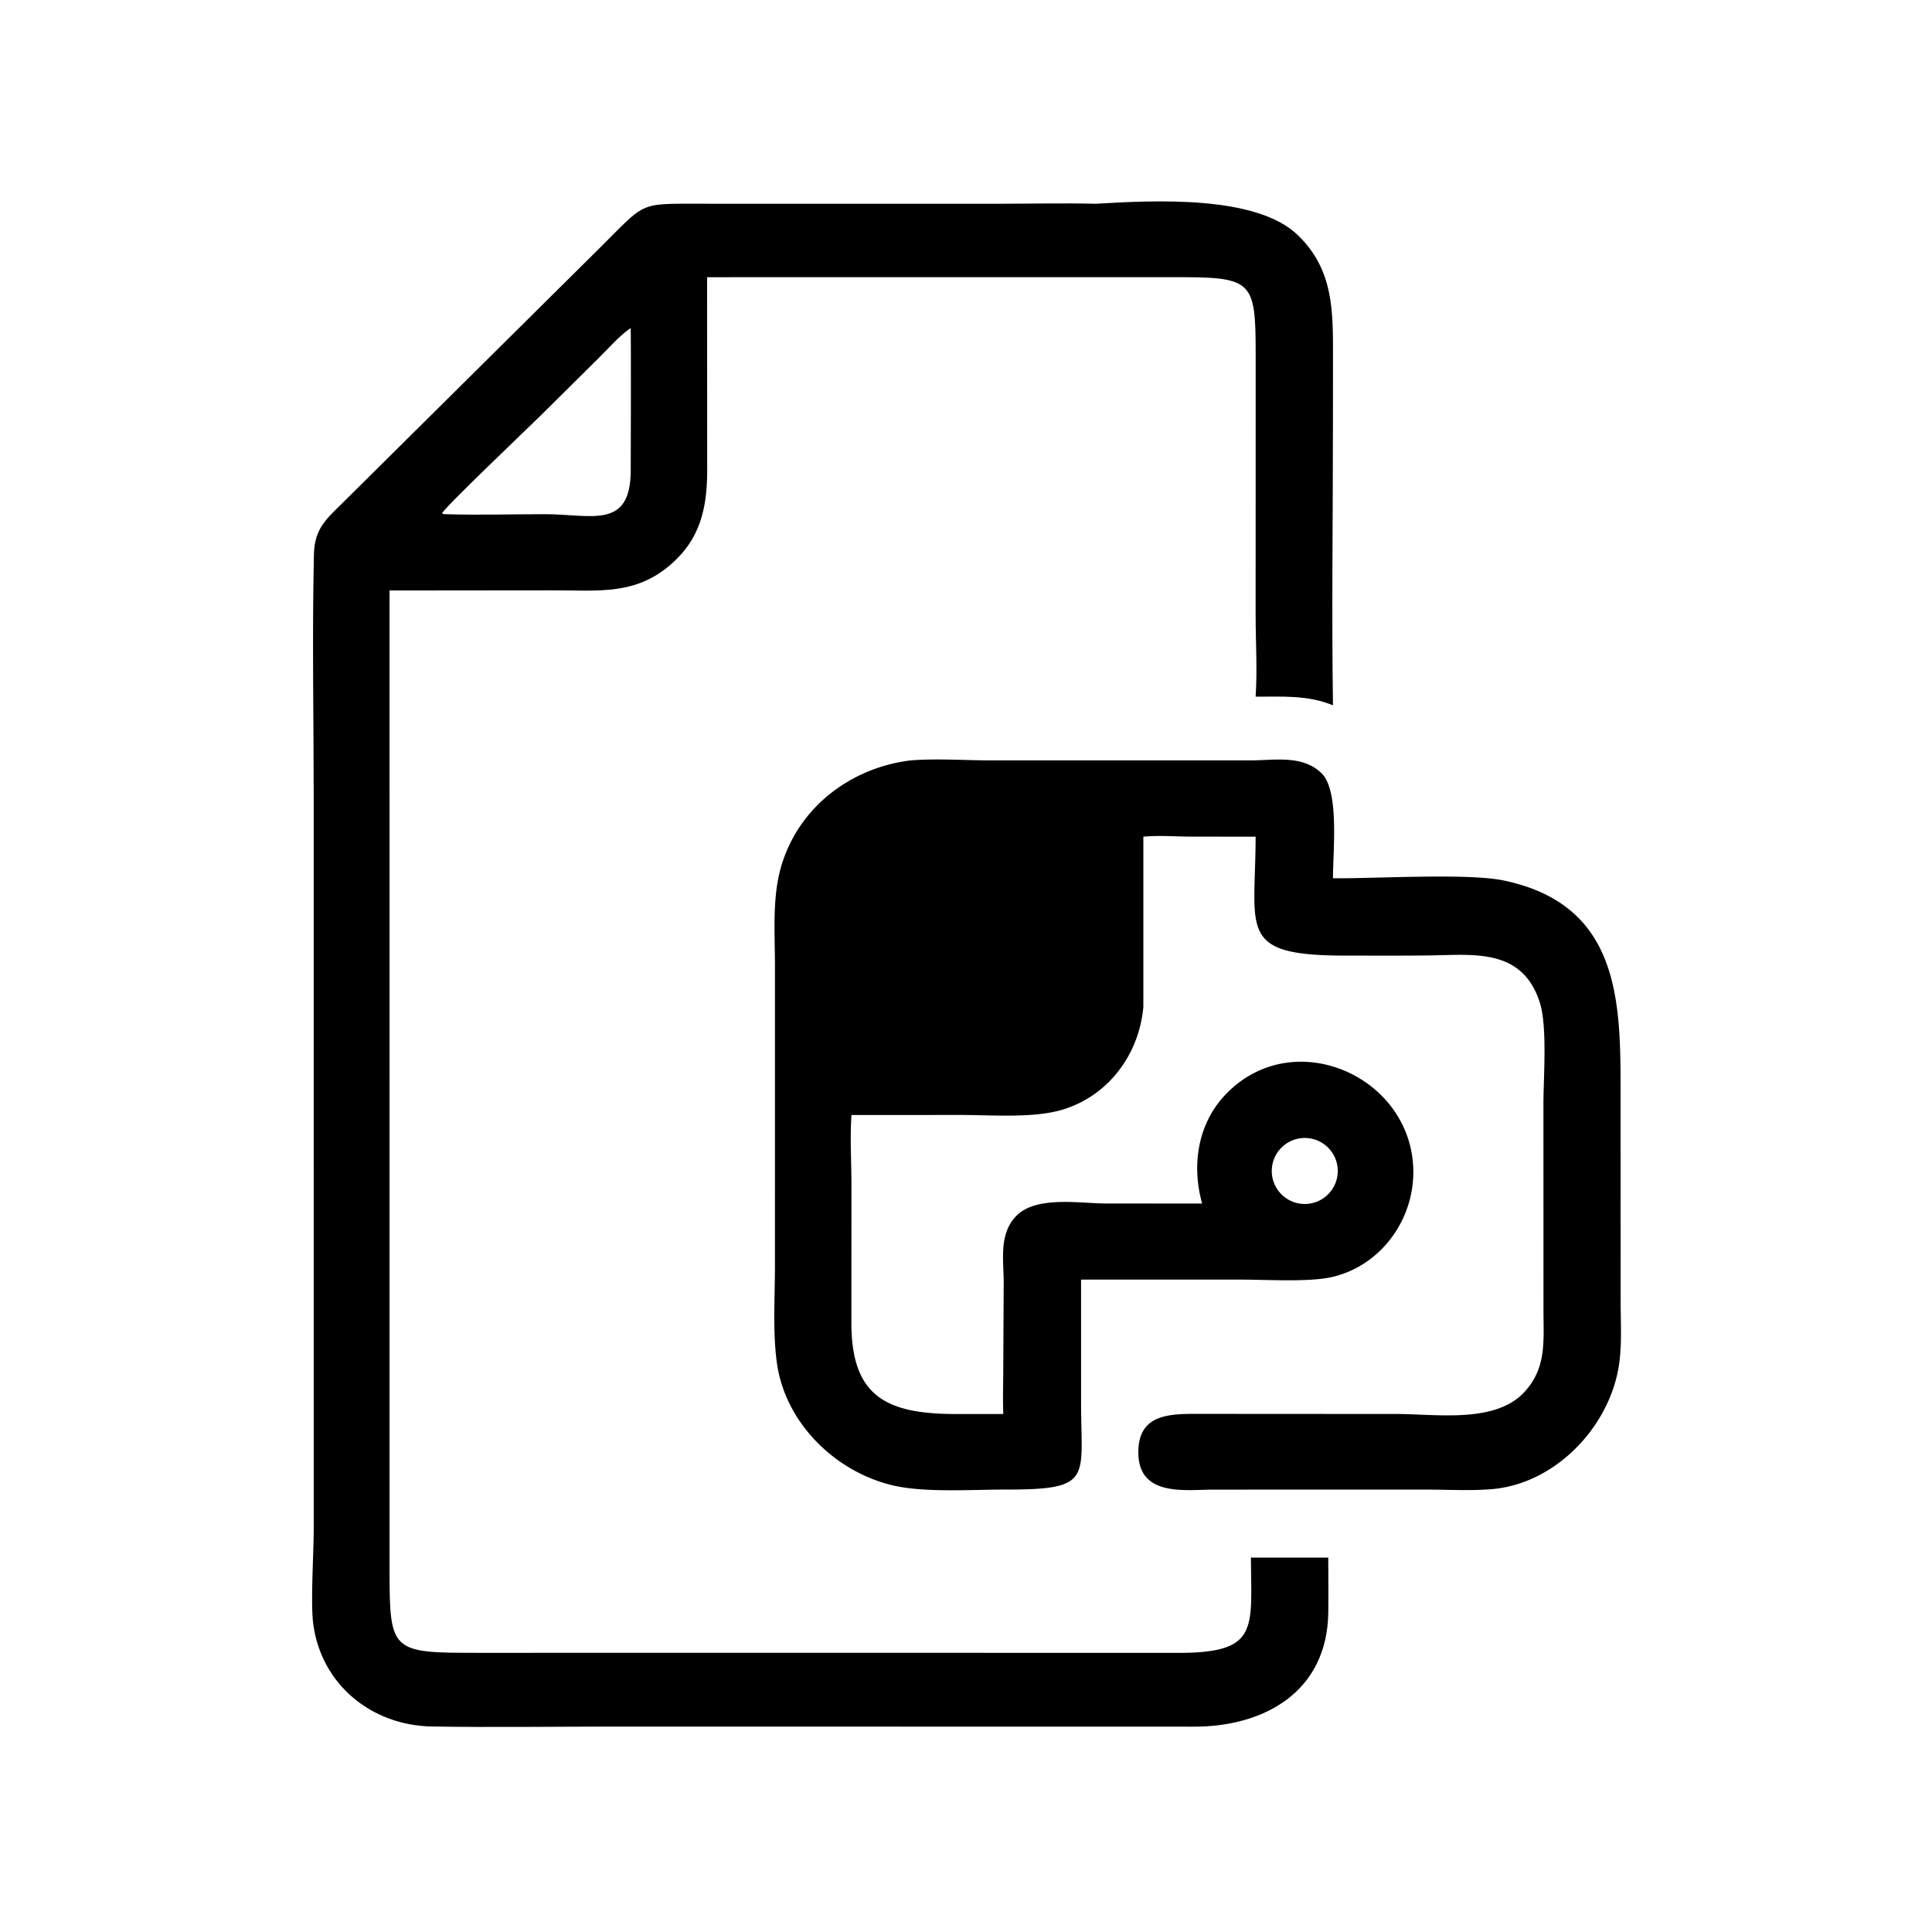 <svg version="1.1" xmlns="http://www.w3.org/2000/svg" style="display: block;" viewBox="0 0 2048 2048" width="512" height="512">
<path transform="translate(0,0)" fill="rgb(0,0,0)" d="M 965.173 806.074 C 993.36 803.861 1022.22 806.04 1050.49 806.05 L 1325.38 806.052 C 1351.39 806.049 1380.55 799.946 1400.9 819.688 C 1419.93 838.156 1413 902.112 1413 930.996 C 1456.58 931.488 1555.64 925.274 1594.25 933.404 C 1713.49 958.518 1717.88 1055.09 1717.86 1149.94 L 1717.94 1380.1 C 1717.97 1403.9 1719.73 1429.58 1715.13 1453 C 1702.69 1516.39 1646.5 1573.36 1580.87 1578.6 C 1558.23 1580.42 1534.63 1579.03 1511.84 1579.03 L 1285.49 1579.07 C 1256.42 1579.16 1207.33 1586.76 1206.7 1540.53 C 1206.12 1498.46 1240 1498.65 1272.01 1498.76 L 1479.75 1498.88 C 1522.64 1498.87 1584.37 1509.09 1615.53 1476.01 C 1639.6 1450.47 1636.18 1421.47 1636.15 1388.9 L 1636.1 1169.91 C 1636.11 1142.42 1640.42 1088.18 1632.22 1062.59 C 1613.83 1005.2 1562.62 1012.12 1517.22 1012.76 C 1487.03 1013.18 1456.81 1012.97 1426.61 1012.97 C 1311.35 1012.99 1330.82 987.062 1331.01 886.936 L 1260.41 886.85 C 1244.38 886.672 1227.96 885.387 1212 886.936 L 1212 1067.39 C 1207.48 1118.58 1173.68 1163.43 1123.33 1177.13 C 1093.24 1185.32 1049.57 1181.93 1017.81 1181.9 L 902.59 1181.96 C 900.928 1206.01 902.55 1231.25 902.569 1255.46 L 902.505 1402.34 C 902.52 1481.07 940.405 1498.79 1013.22 1498.93 L 1063.55 1498.89 L 1063.5 1497.71 C 1062.92 1482.66 1063.47 1467.46 1063.48 1452.39 L 1063.96 1361.74 C 1064.25 1337 1058.17 1308.84 1077.09 1289.16 C 1098.17 1267.22 1144.76 1275.71 1172.5 1275.78 L 1274.32 1275.81 C 1263.09 1235.8 1269.34 1191.75 1298.74 1160.67 C 1370.64 1084.68 1497.21 1141.04 1498.18 1241.33 C 1498.68 1293.44 1463.65 1341.52 1412.41 1353.6 C 1388.2 1359.3 1343.12 1356.46 1316.72 1356.45 L 1145.97 1356.44 L 1145.99 1486.88 C 1146.01 1567.57 1159.08 1579.07 1066.53 1578.99 C 1030.84 1578.95 980.327 1582.47 946.953 1574.69 C 885.095 1560.28 831.971 1507.95 823.427 1444.02 C 819.024 1411.08 821.46 1375.47 821.479 1342.2 L 821.484 1024.14 C 821.487 995.815 819.462 965.635 823.84 937.638 C 835.057 865.897 894.035 814.83 965.173 806.074 z M 1388.47 1275.85 A 34.978 34.978 0 0 0 1415.85 1253.58 A 34.978 34.978 0 0 0 1409.89 1218.78 A 34.978 34.978 0 0 0 1376.64 1206.91 A 34.978 34.978 0 0 0 1348.63 1247.2 A 34.978 34.978 0 0 0 1388.47 1275.85 z"/>
<path transform="translate(0,0)" fill="rgb(0,0,0)" d="M 1161.48 216 C 1223.71 212.309 1331.7 206.612 1375.82 249.306 C 1413.95 286.204 1413.05 330.099 1413.03 379.243 L 1412.97 450.536 C 1412.95 549.506 1411.54 648.703 1413 747.65 C 1386.29 736.614 1359.39 738.562 1331.01 738.51 C 1332.92 710.158 1331.05 681.399 1331.02 652.998 L 1331.07 375.358 C 1331.08 294.952 1327.47 293.698 1239.65 293.798 L 749.559 293.848 L 749.655 497.622 C 749.711 533.693 744.135 565.95 717.473 592.395 C 676.972 632.568 635.416 625.521 583.476 625.787 L 413 625.943 C 412.963 627.448 412.926 628.95 412.92 630.455 L 412.953 1666.78 C 412.944 1751.63 415.86 1752.1 507.562 1752.08 L 965.173 1752.06 L 1248.75 1752.12 C 1335.13 1752.25 1326.37 1726.72 1326.01 1651.12 L 1408 1651.12 C 1408.02 1670.43 1408.29 1689.78 1408.05 1709.09 C 1407.01 1793.55 1339.96 1830.71 1264.65 1830.34 L 654.3 1830.23 C 588.938 1830.23 523.434 1831.21 458.089 1830.17 C 393.783 1829.16 340.259 1785.51 331.977 1720.95 C 329.077 1698.34 332.58 1645.96 332.578 1620.56 L 332.561 852.092 C 332.549 764.194 330.831 675.946 332.747 588.097 C 333.371 559.51 346.236 550.059 365.113 531.172 L 633.791 264.781 C 686.158 213.053 674.82 215.968 745.481 215.969 L 1055.54 216.006 C 1090.81 216.002 1126.23 215.146 1161.48 216 z M 471.006 545.001 C 506.193 546.232 541.832 545.027 577.069 545.053 C 627.007 545.089 667.897 561.656 668.606 499.644 C 668.734 488.388 668.97 348.435 668.525 347.723 C 656.071 356.448 646.546 367.692 635.815 378.36 L 572.745 440.85 C 559.21 454.235 471.726 537.402 468.61 544.086 C 470.549 545.093 469.701 544.985 471.006 545.001 z"/>
</svg>